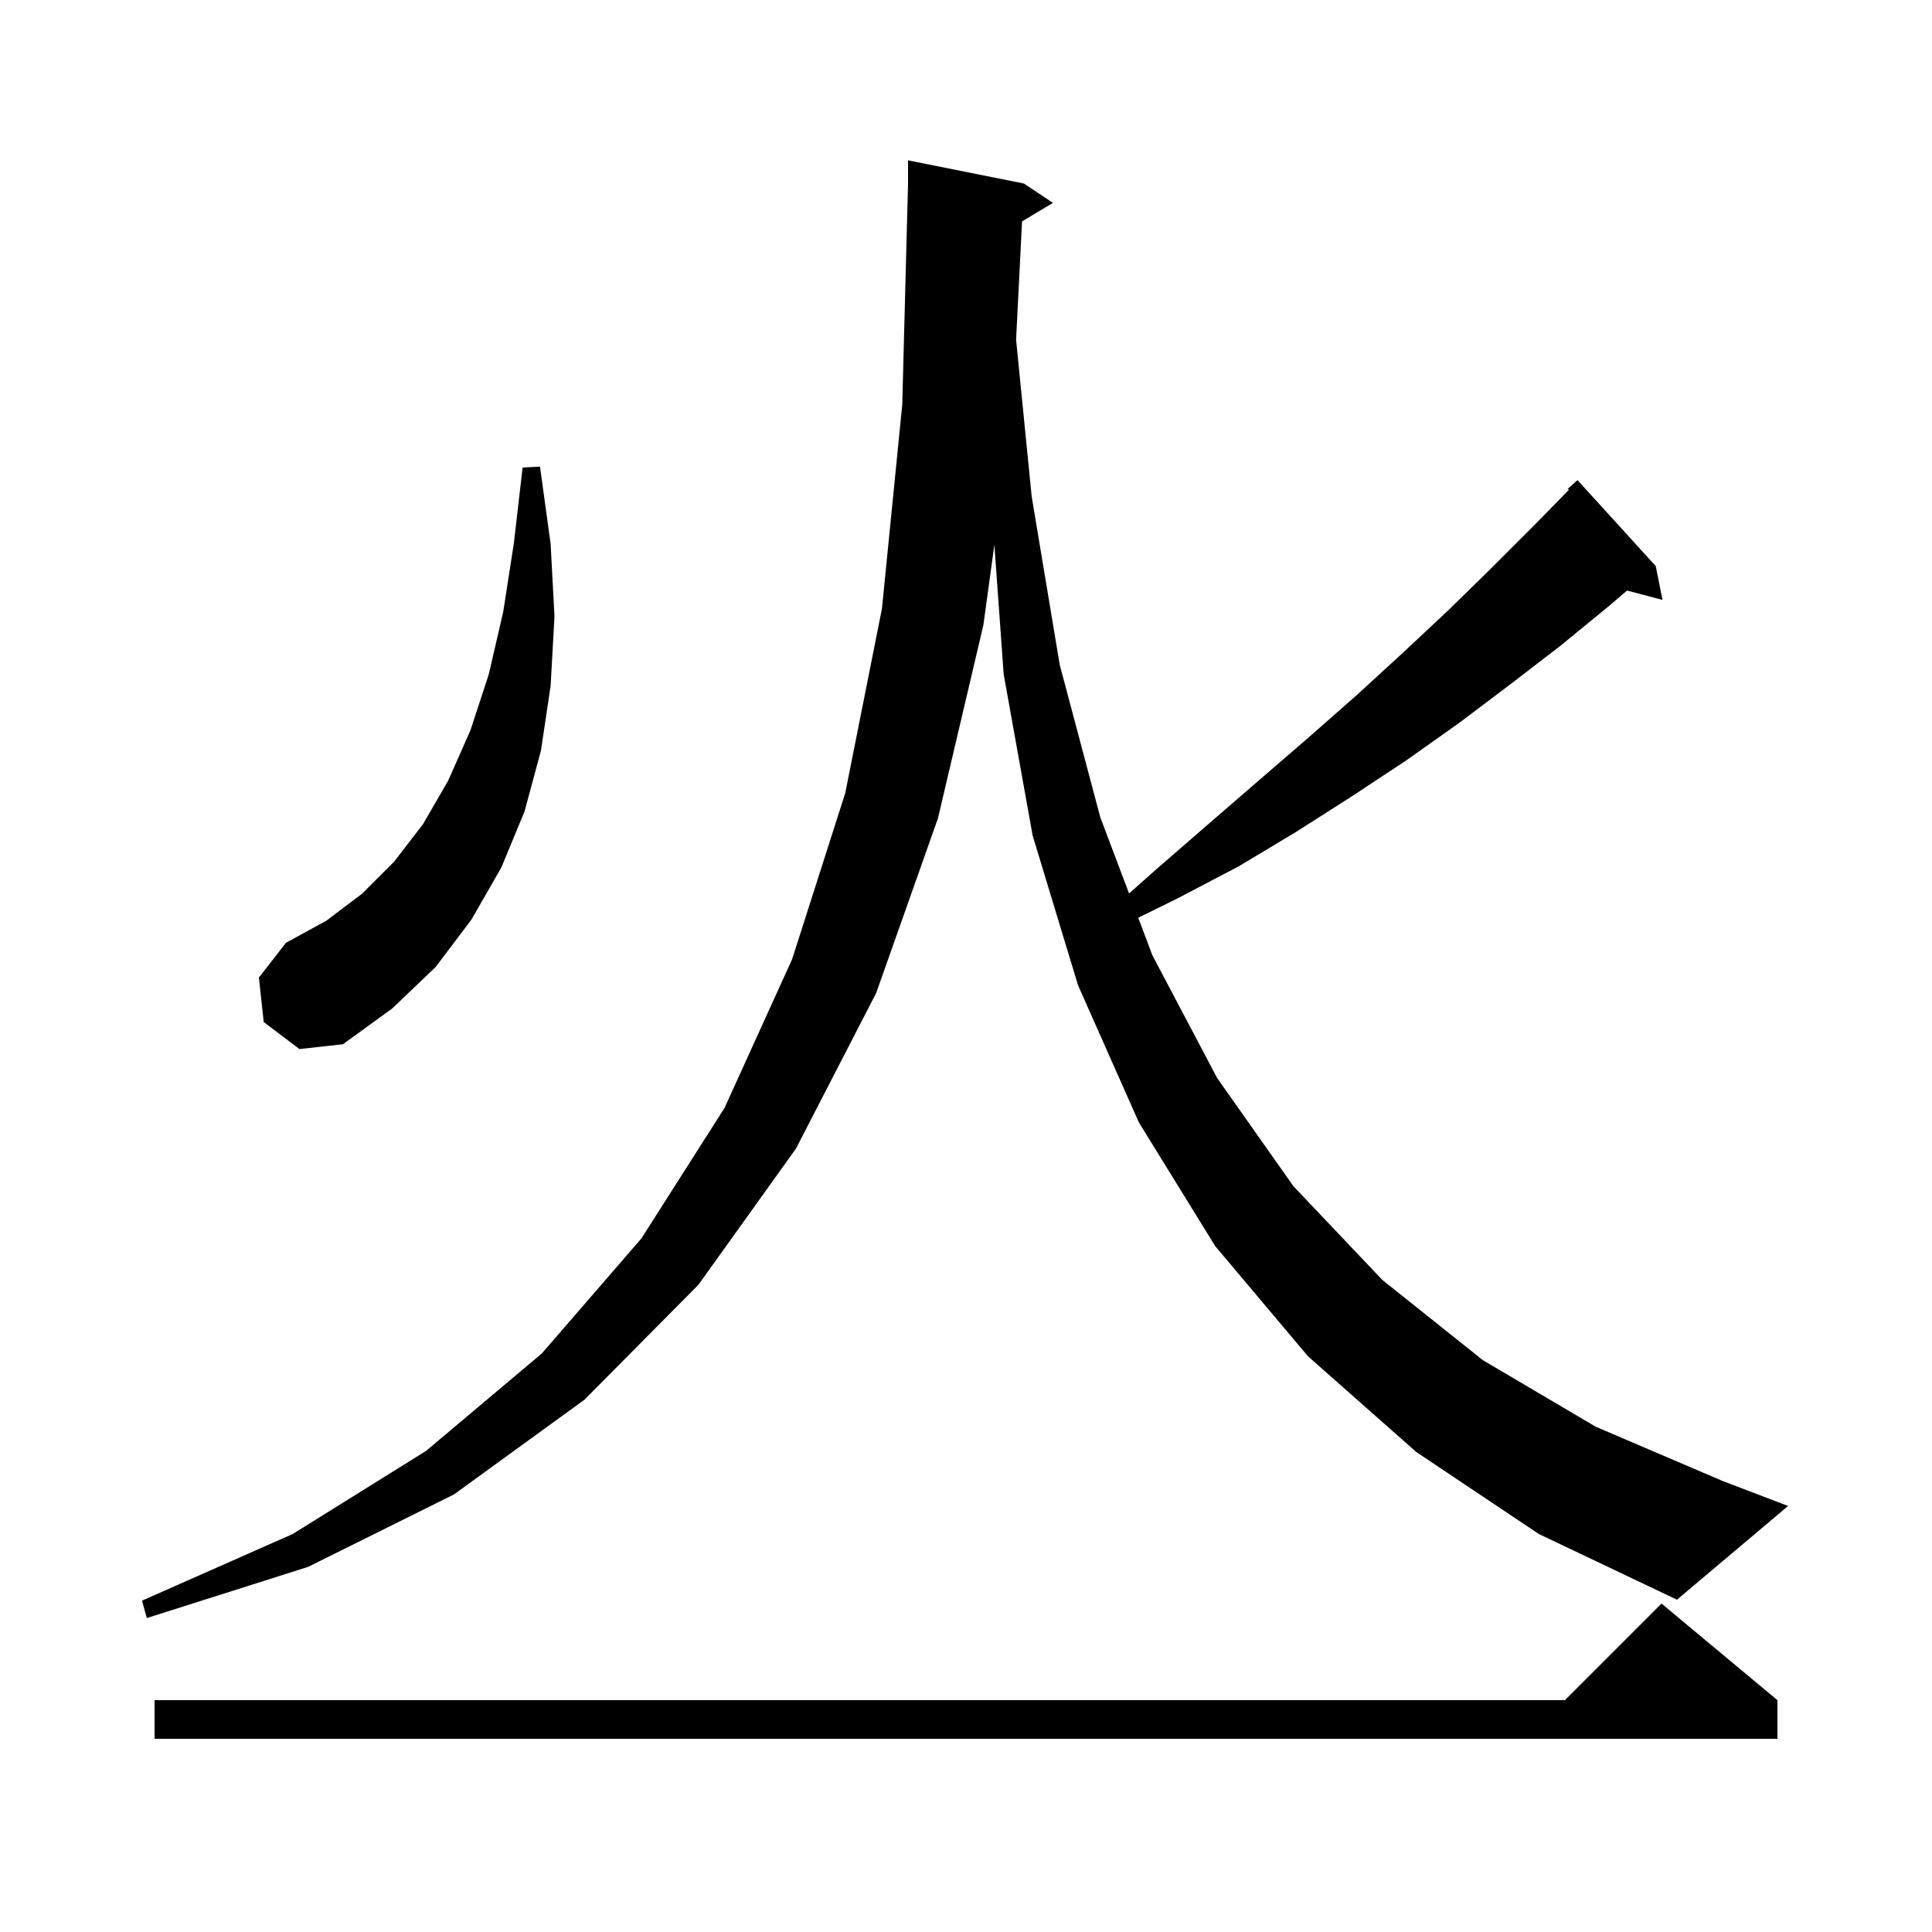 <svg xmlns="http://www.w3.org/2000/svg" xmlns:xlink="http://www.w3.org/1999/xlink" version="1.1" baseProfile="full" viewBox="0 0 200 200" width="200" height="200"><g fill="currentColor"><path d="M 184.0 176.0 L 184.0 180.0 L 16.0 180.0 L 16.0 176.0 L 162.0 176.0 L 172.0 166.0 Z M 146.6 150.3 L 135.4 140.4 L 125.8 129.0 L 117.9 116.2 L 111.6 102.0 L 106.9 86.5 L 103.9 69.8 L 102.937 56.397 L 101.8 64.7 L 97.1 84.7 L 90.7 102.8 L 82.4 118.9 L 72.3 133.0 L 60.5 144.9 L 47.0 154.7 L 31.9 162.2 L 15.2 167.5 L 14.7 165.7 L 30.3 158.8 L 44.1 150.2 L 56.1 140.1 L 66.4 128.2 L 75.0 114.7 L 82.0 99.3 L 87.5 82.1 L 91.3 63.0 L 93.4 41.9 L 94.0 19.0 L 94.0 16.6 L 106.0 19.0 L 109.0 21.0 L 105.802 22.919 L 105.185 35.165 L 106.8 51.4 L 109.7 68.8 L 113.9 84.6 L 116.879 92.49 L 119.8 89.9 L 125.1 85.3 L 130.3 80.8 L 135.4 76.4 L 140.4 72.0 L 145.2 67.6 L 149.9 63.2 L 154.4 58.8 L 158.8 54.4 L 162.415 50.701 L 162.3 50.6 L 163.3 49.7 L 171.4 58.6 L 172.1 62.1 L 168.432 61.135 L 166.6 62.7 L 161.6 66.8 L 156.4 70.8 L 151.1 74.8 L 145.6 78.7 L 140.0 82.4 L 134.2 86.1 L 128.2 89.7 L 121.9 93.0 L 117.829 95.004 L 119.3 98.9 L 126.0 111.6 L 133.9 122.8 L 143.1 132.5 L 153.5 140.8 L 165.2 147.7 L 178.3 153.3 L 185.1 155.9 L 173.6 165.6 L 159.3 158.8 Z M 27.3 105.8 L 26.8 101.2 L 29.6 97.6 L 33.8 95.3 L 37.5 92.5 L 40.8 89.2 L 43.8 85.3 L 46.4 80.8 L 48.7 75.6 L 50.6 69.8 L 52.1 63.3 L 53.2 56.2 L 54.1 48.4 L 55.9 48.3 L 57.0 56.3 L 57.4 63.8 L 57.0 71.0 L 56.0 77.7 L 54.3 84.0 L 51.9 89.8 L 48.8 95.2 L 45.1 100.1 L 40.6 104.4 L 35.5 108.1 L 31.0 108.6 Z "/></g></svg>